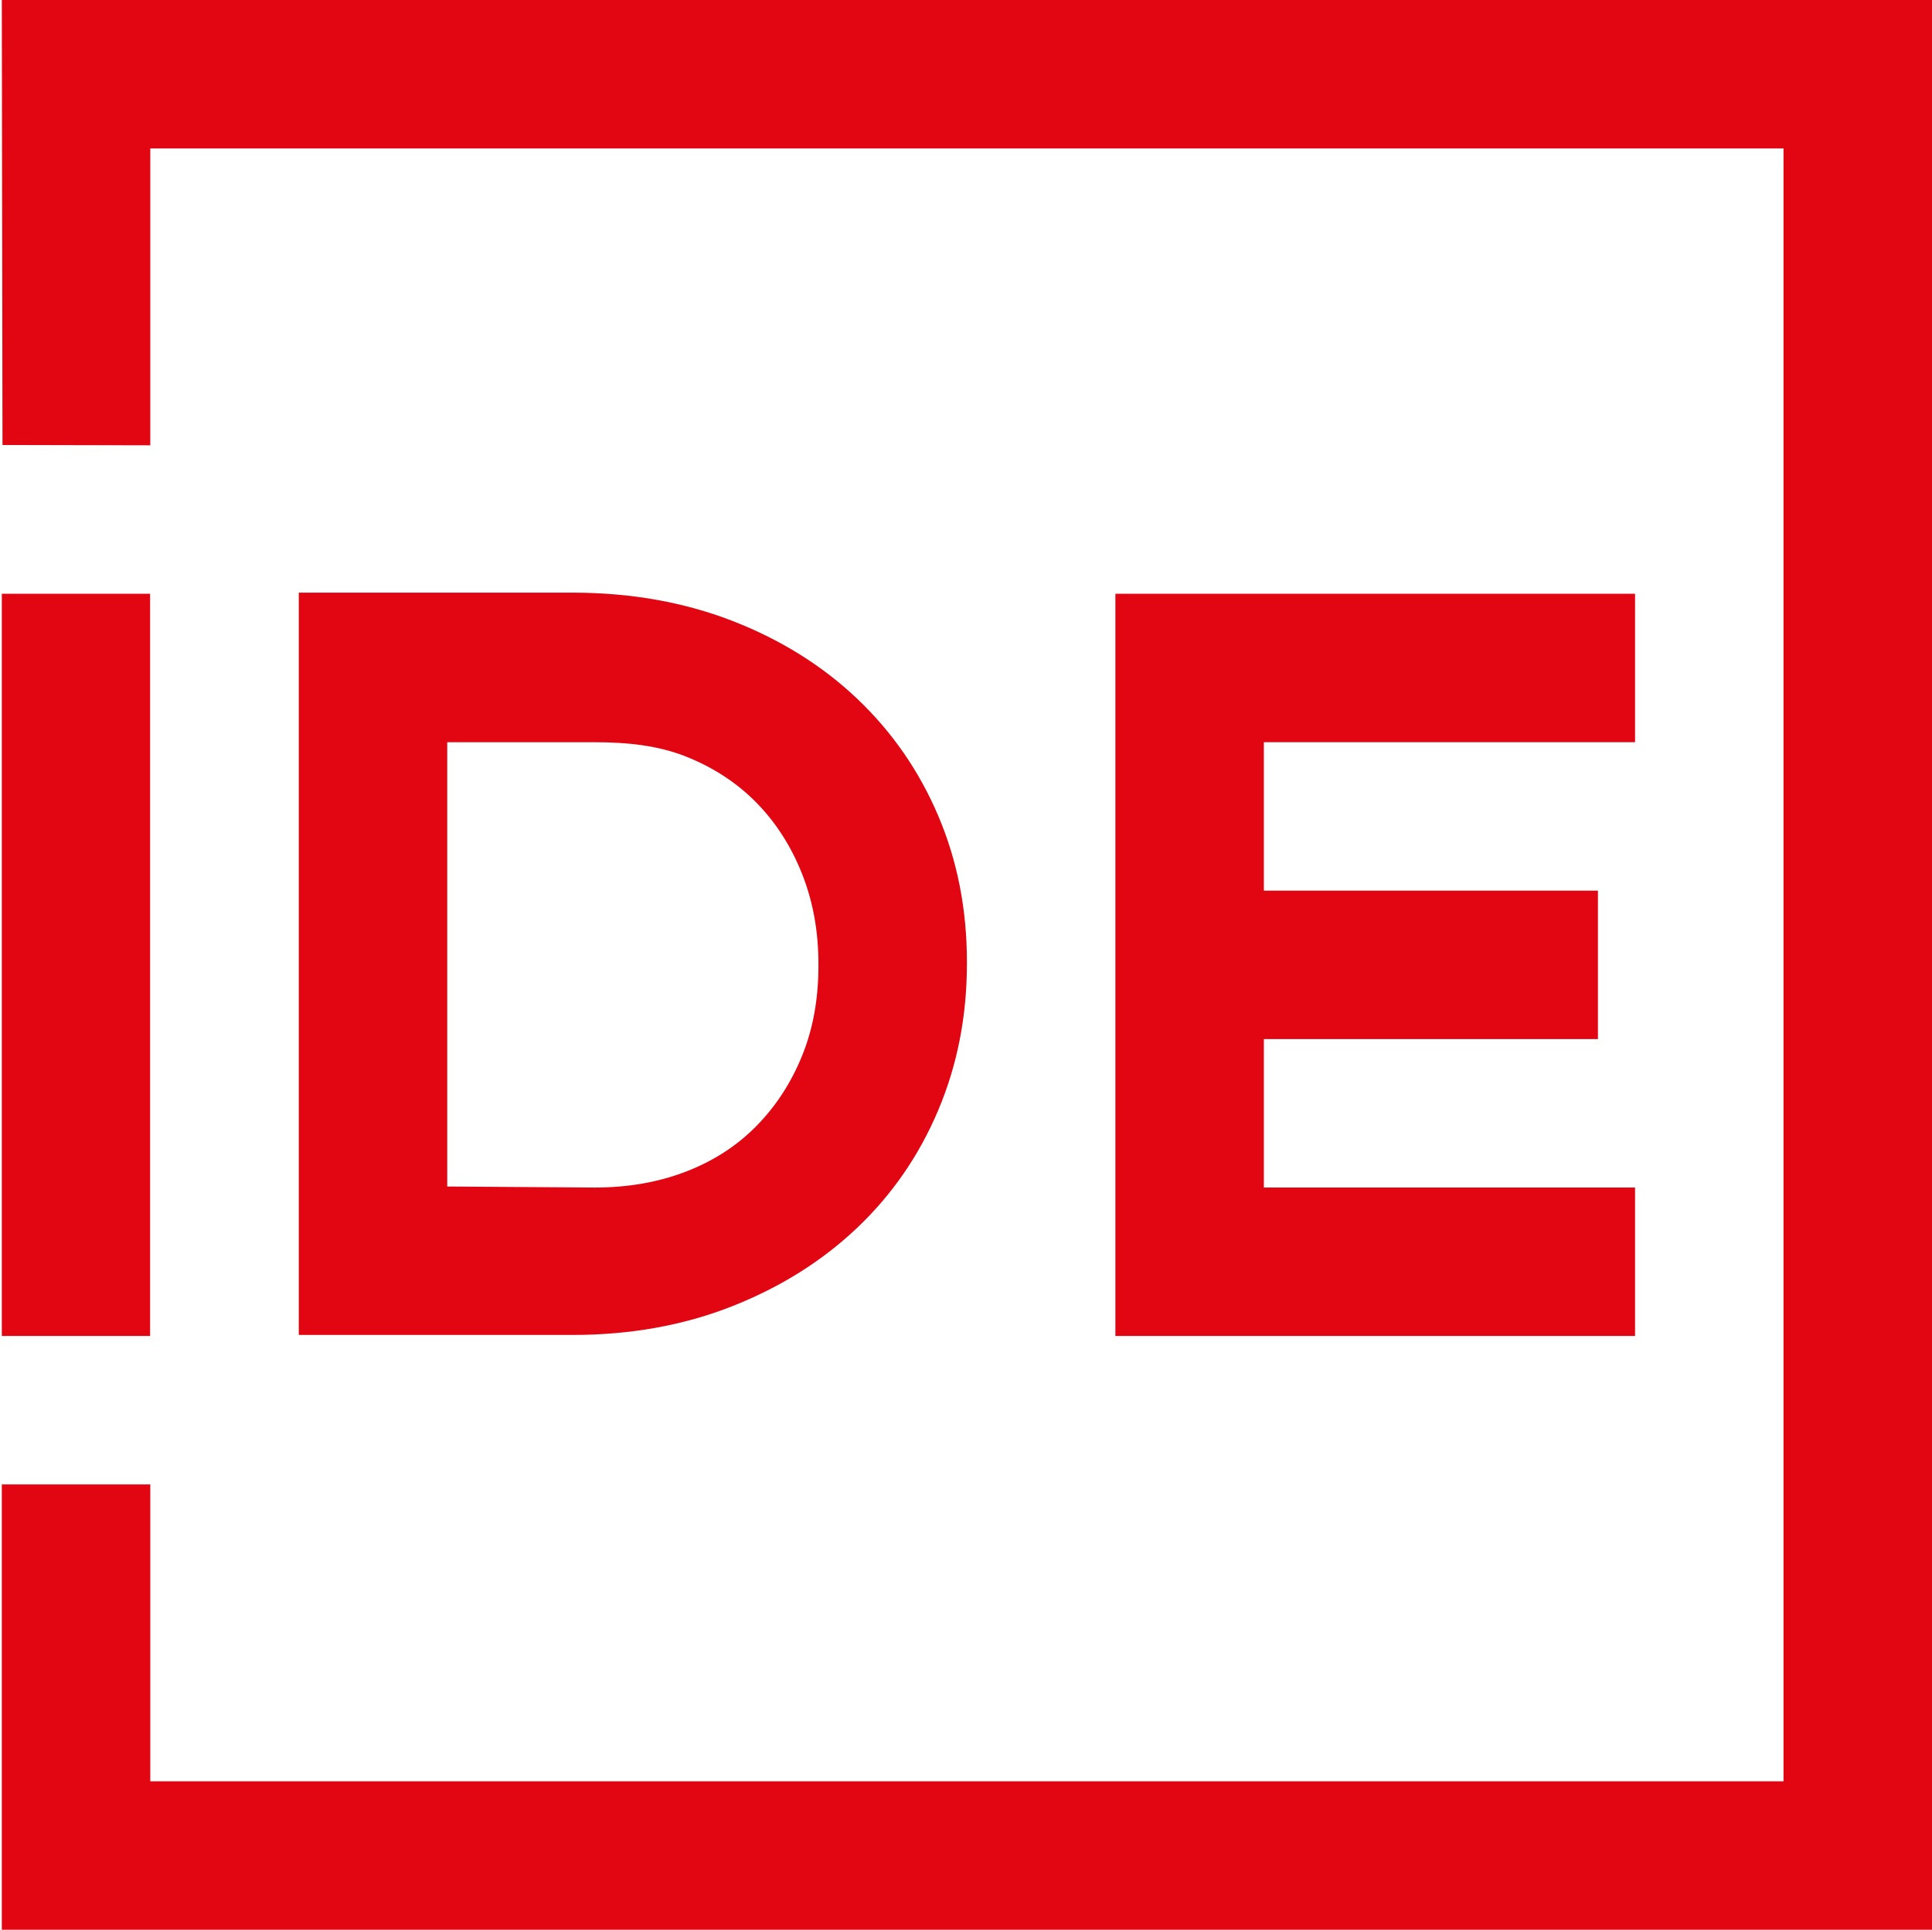 <?xml version="1.0" encoding="UTF-8" standalone="no"?>
<svg
   id="Capa_1"
   data-name="Capa 1"
   viewBox="0 0 722.44 721.76"
   version="1.1"
   sodipodi:docname="Logo_IDE_RED.svg"
   width="722.44"
   height="721.76"
   inkscape:version="1.2.2 (b0a8486541, 2022-12-01)"
   xmlns:inkscape="http://www.inkscape.org/namespaces/inkscape"
   xmlns:sodipodi="http://sodipodi.sourceforge.net/DTD/sodipodi-0.dtd"
   xmlns="http://www.w3.org/2000/svg"
   xmlns:svg="http://www.w3.org/2000/svg">
  <sodipodi:namedview
     id="namedview15"
     pagecolor="#ffffff"
     bordercolor="#000000"
     borderopacity="0.25"
     inkscape:showpageshadow="2"
     inkscape:pageopacity="0.0"
     inkscape:pagecheckerboard="0"
     inkscape:deskcolor="#d1d1d1"
     showgrid="false"
     inkscape:zoom="0.79074074"
     inkscape:cx="361.68618"
     inkscape:cy="360.42155"
     inkscape:window-width="2560"
     inkscape:window-height="1369"
     inkscape:window-x="-8"
     inkscape:window-y="-8"
     inkscape:window-maximized="1"
     inkscape:current-layer="Capa_1" />
  <defs
     id="defs4">
    <style
       id="style2">
      .cls-1 {
        fill: #e20613;
      }
    </style>
  </defs>
  <polygon
     class="cls-1"
     points="595.86,401.2 595.86,678.8 790.18,678.8 790.18,623.28 651.38,623.28 651.38,567.76 776.3,567.76 776.3,512.24 651.38,512.24 651.38,456.72 790.18,456.72 790.18,401.2 "
     id="polygon6"
     transform="translate(-178.78,-179.12)" />
  <rect
     class="cls-1"
     x="0.68"
     y="222.08"
     width="55.45"
     height="277.6"
     id="rect8" />
  <path
     class="cls-1"
     d="m 350.85,415.21 c -7.14,16.93 -17.25,31.6 -30.34,44.03 -13.09,12.43 -28.69,22.21 -46.8,29.35 -18.12,7.14 -38.01,10.71 -59.69,10.71 H 111.73 V 221.66 h 102.29 c 21.68,0 41.58,3.51 59.69,10.51 18.11,7.01 33.71,16.73 46.8,29.15 13.09,12.43 23.2,27.04 30.34,43.83 7.14,16.79 10.71,34.97 10.71,54.54 v 0.79 c 0,19.57 -3.57,37.82 -10.71,54.73 z m -44.81,-54.73 c 0,-12.16 -2.05,-23.4 -6.15,-33.71 -4.1,-10.31 -9.79,-19.17 -17.05,-26.57 -7.28,-7.4 -16.06,-13.15 -26.38,-17.25 -10.31,-4.1 -21.74,-5.34 -34.16,-5.34 h -55.06 v 166.17 l 55.11,0.39 c 12.43,0 23.8,-1.98 34.11,-5.95 10.31,-3.97 19.1,-9.65 26.38,-17.06 7.27,-7.4 12.95,-16.12 17.05,-26.18 4.1,-10.05 6.15,-21.28 6.15,-33.71 z"
     id="path10" />
  <polygon
     class="cls-1"
     points="234.98,345.68 234.98,234.64 845.7,234.64 845.7,845.36 234.98,845.36 234.98,734.32 179.46,734.32 179.46,900.88 178.78,900.88 901.22,900.88 901.22,179.12 179.46,179.12 179.71,345.56 "
     id="polygon12"
     transform="translate(-178.78,-179.12)" />
</svg>
